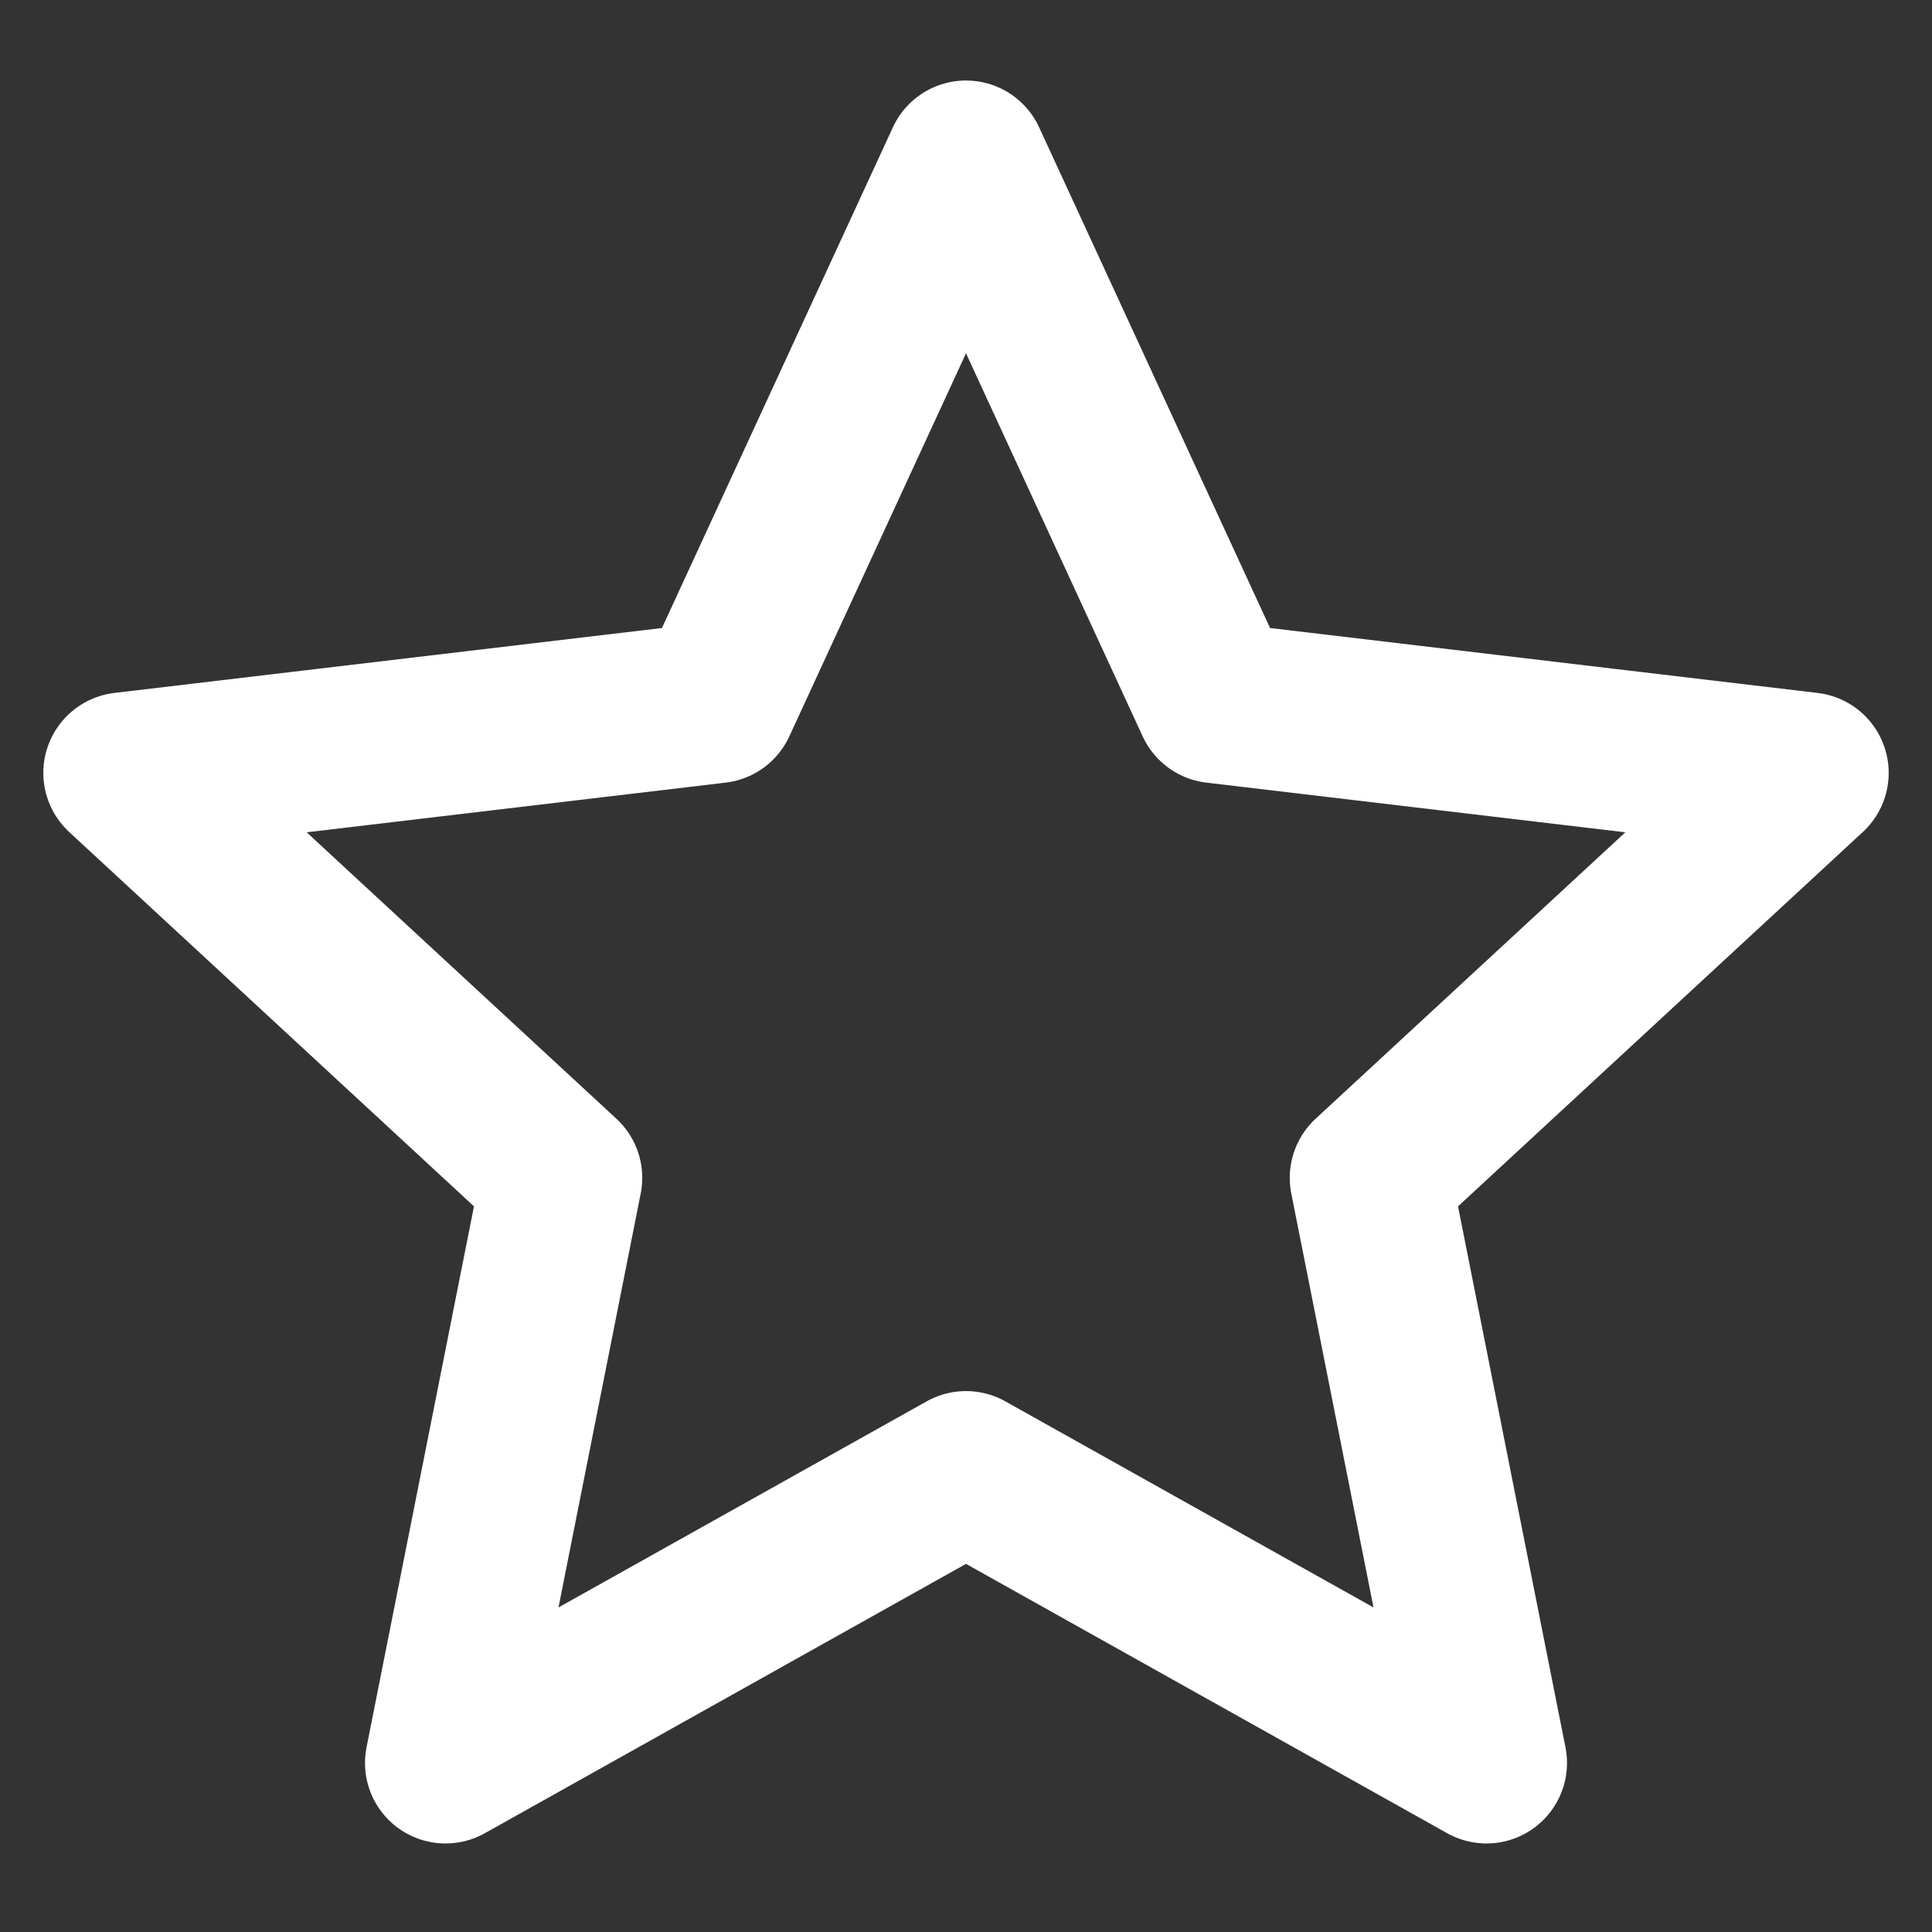 <svg width="20" height="20" viewBox="0 0 20 20" fill="none" xmlns="http://www.w3.org/2000/svg">
<rect x="0" y="0" width="20" height="20" fill="#333333" stroke="none"/>
<path d="M10 1.667L12.586 7.274L18.718 8.001L14.185 12.193L15.388 18.25L10 15.234L4.612 18.25L5.815 12.193L1.282 8.001L7.414 7.274L10 1.667Z" stroke="white" stroke-width="1.667" stroke-linejoin="round"/>
</svg>
